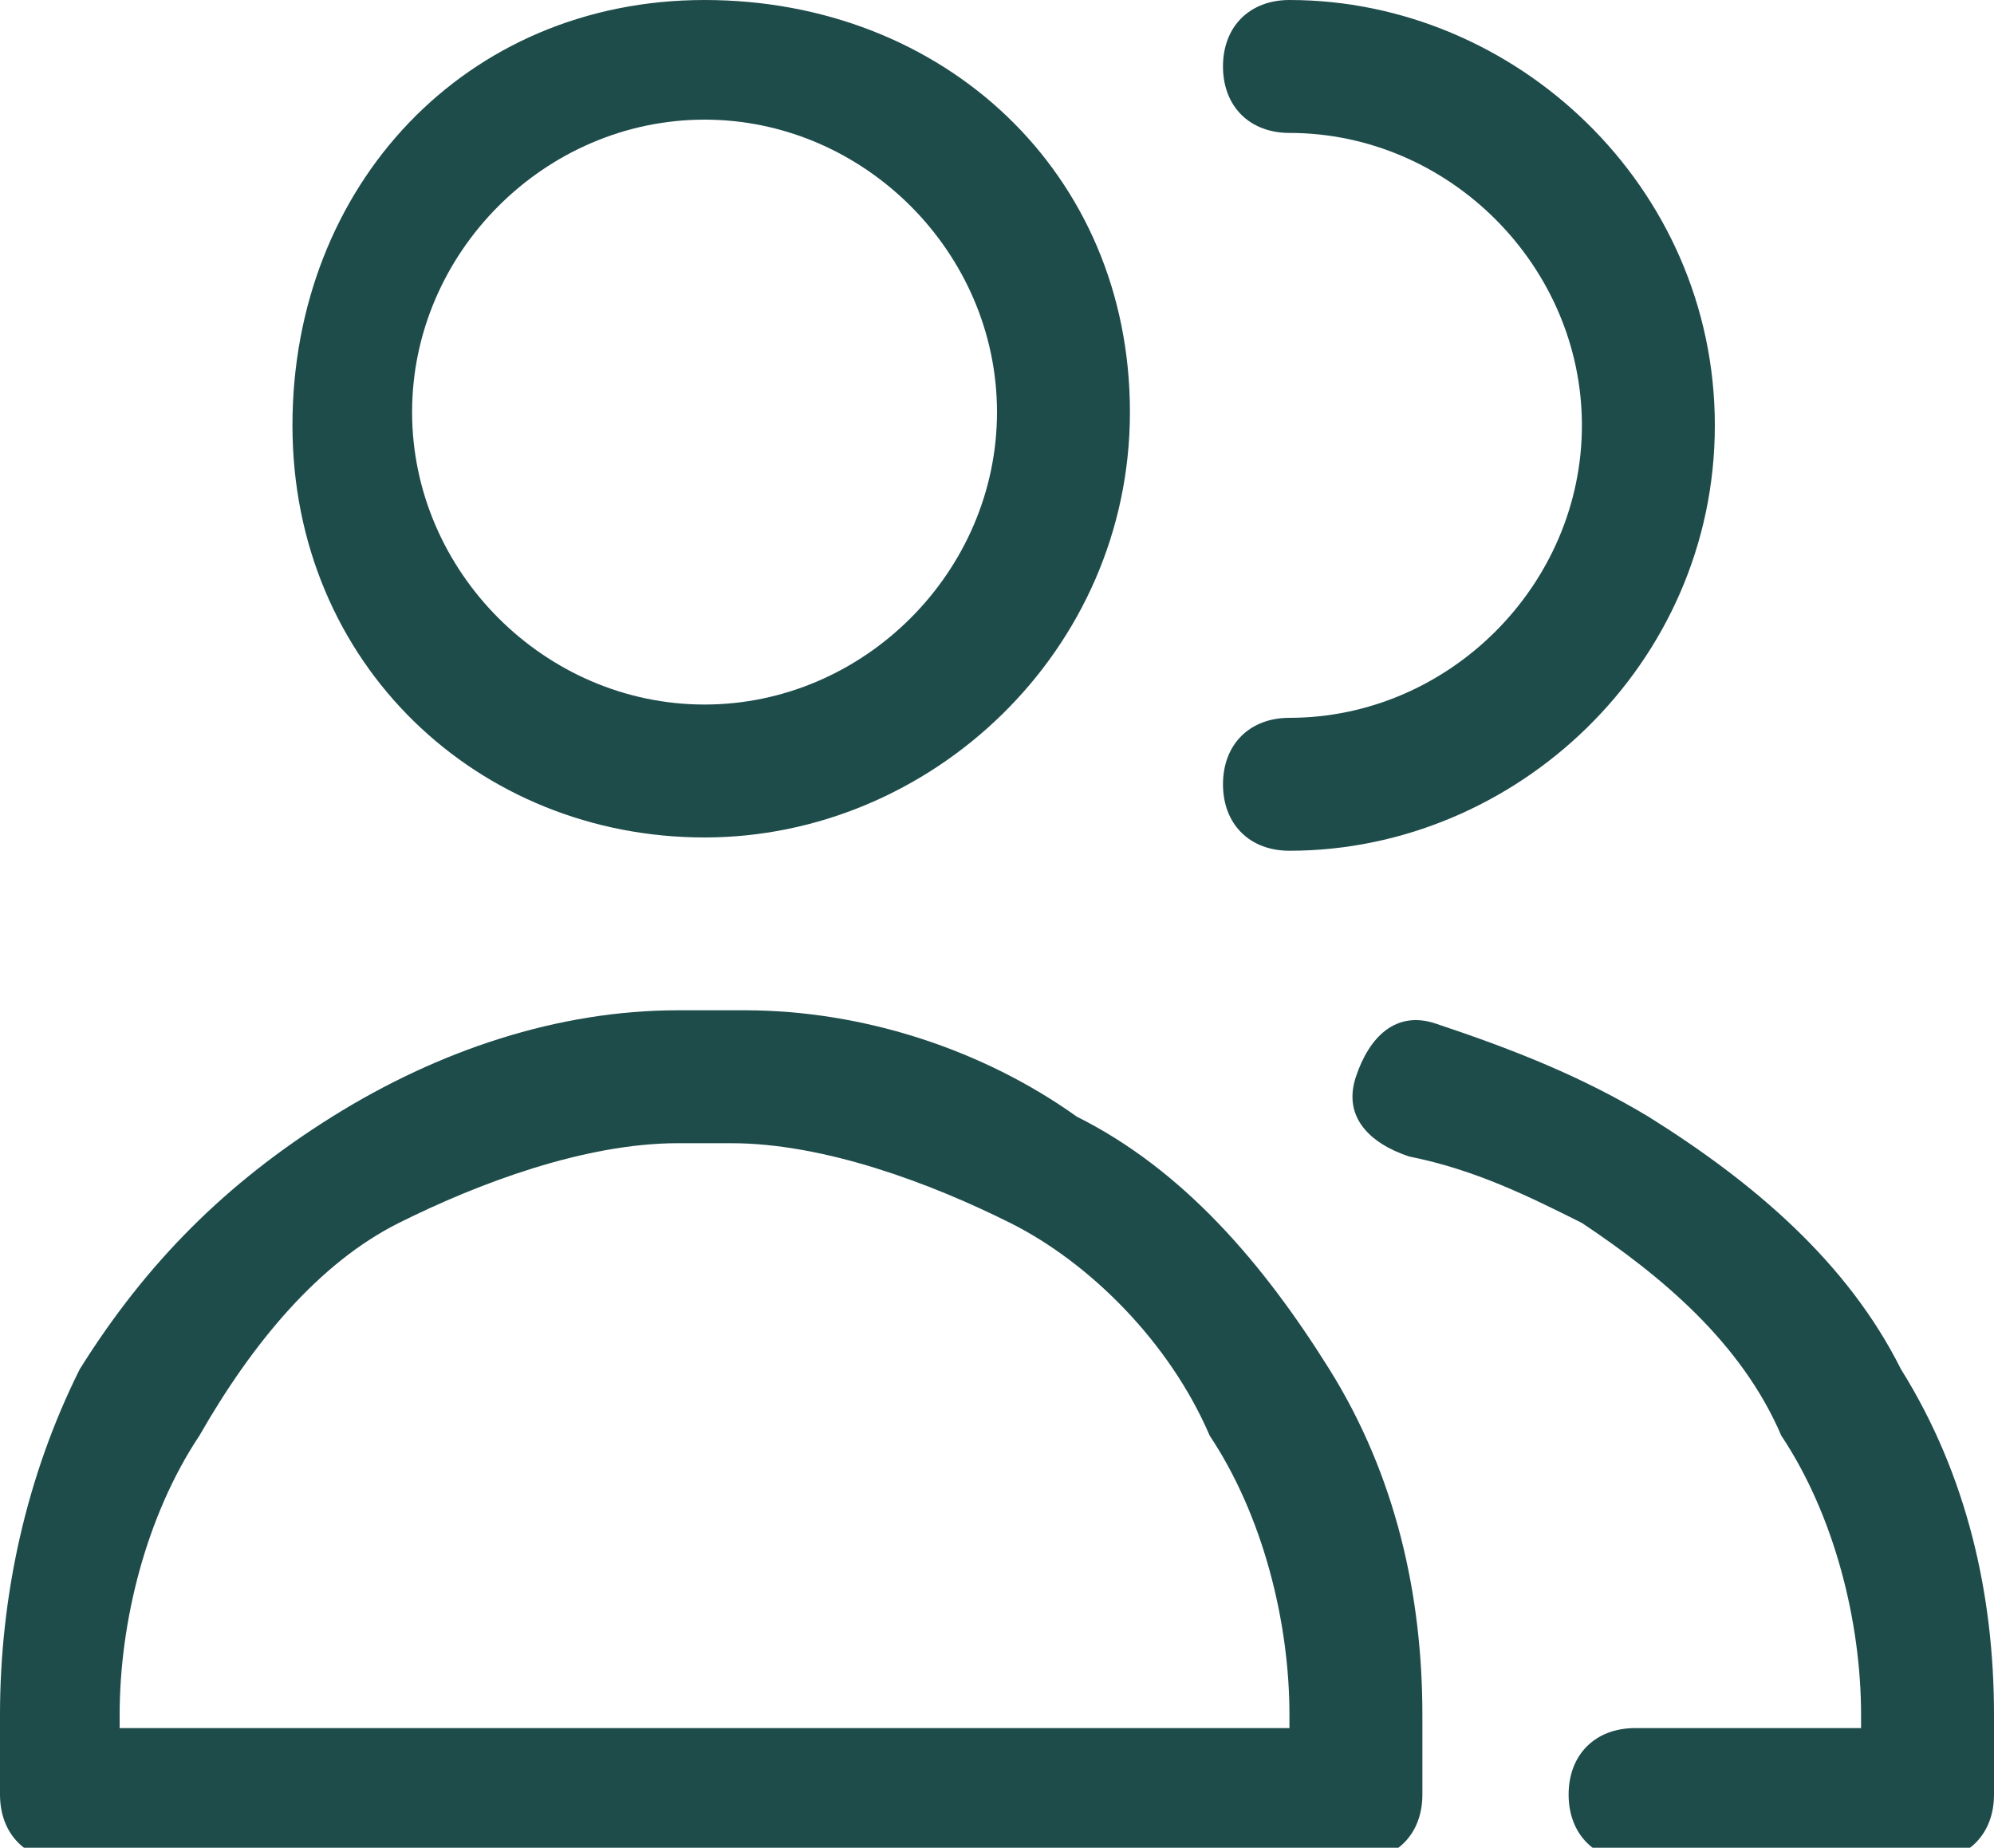 <?xml version="1.0" encoding="UTF-8"?>
<!-- Generator: Adobe Illustrator 28.2.0, SVG Export Plug-In . SVG Version: 6.00 Build 0)  -->
<svg xmlns="http://www.w3.org/2000/svg" xmlns:xlink="http://www.w3.org/1999/xlink" version="1.1" id="Layer_1" x="0px" y="0px" viewBox="0 0 15 13.9" style="enable-background:new 0 0 15 13.9;" xml:space="preserve">
<style type="text/css">
	.st0{fill:#1E4C4B;}
</style>
<g>
	<path class="st0" d="M5.3,6.3c1.7,0,3.2-1.4,3.2-3.2S7.1,0,5.3,0S2.2,1.4,2.2,3.2S3.6,6.3,5.3,6.3z M5.3,0.9c1.2,0,2.2,1,2.2,2.2   s-1,2.2-2.2,2.2c-1.2,0-2.2-1-2.2-2.2S4.1,0.9,5.3,0.9z"></path>
	<path class="st0" d="M8.1,8.4C7.4,7.9,6.5,7.6,5.6,7.6c-0.2,0-0.3,0-0.5,0c-0.9,0-1.8,0.3-2.6,0.8c-0.8,0.5-1.4,1.1-1.9,1.9   C0.2,11.1,0,12,0,12.9v0.6c0,0.3,0.2,0.5,0.5,0.5h9.7c0.3,0,0.5-0.2,0.5-0.5v-0.6c0-0.9-0.2-1.8-0.7-2.6S8.9,8.8,8.1,8.4z M9.7,13   H0.9v-0.1c0-0.7,0.2-1.5,0.6-2.1C1.9,10.1,2.4,9.5,3,9.2s1.4-0.6,2.1-0.6c0.1,0,0.3,0,0.4,0c0.7,0,1.5,0.3,2.1,0.6s1.2,0.9,1.5,1.6   c0.4,0.6,0.6,1.4,0.6,2.1V13z"></path>
	<path class="st0" d="M9.7,5.4c-0.3,0-0.5,0.2-0.5,0.5s0.2,0.5,0.5,0.5c1.7,0,3.2-1.4,3.2-3.2S11.4,0,9.7,0C9.4,0,9.2,0.2,9.2,0.5   s0.2,0.5,0.5,0.5c1.2,0,2.2,1,2.2,2.2S10.9,5.4,9.7,5.4z"></path>
	<path class="st0" d="M14.3,10.3c-0.4-0.8-1.1-1.4-1.9-1.9c-0.5-0.3-1-0.5-1.6-0.7c-0.3-0.1-0.5,0.1-0.6,0.4   c-0.1,0.3,0.1,0.5,0.4,0.6c0.5,0.1,0.9,0.3,1.3,0.5c0.6,0.4,1.2,0.9,1.5,1.6c0.4,0.6,0.6,1.4,0.6,2.1V13h-1.7   c-0.3,0-0.5,0.2-0.5,0.5s0.2,0.5,0.5,0.5h2.2c0.3,0,0.5-0.2,0.5-0.5v-0.6C15,12,14.8,11.1,14.3,10.3z"></path>
</g>
</svg>
